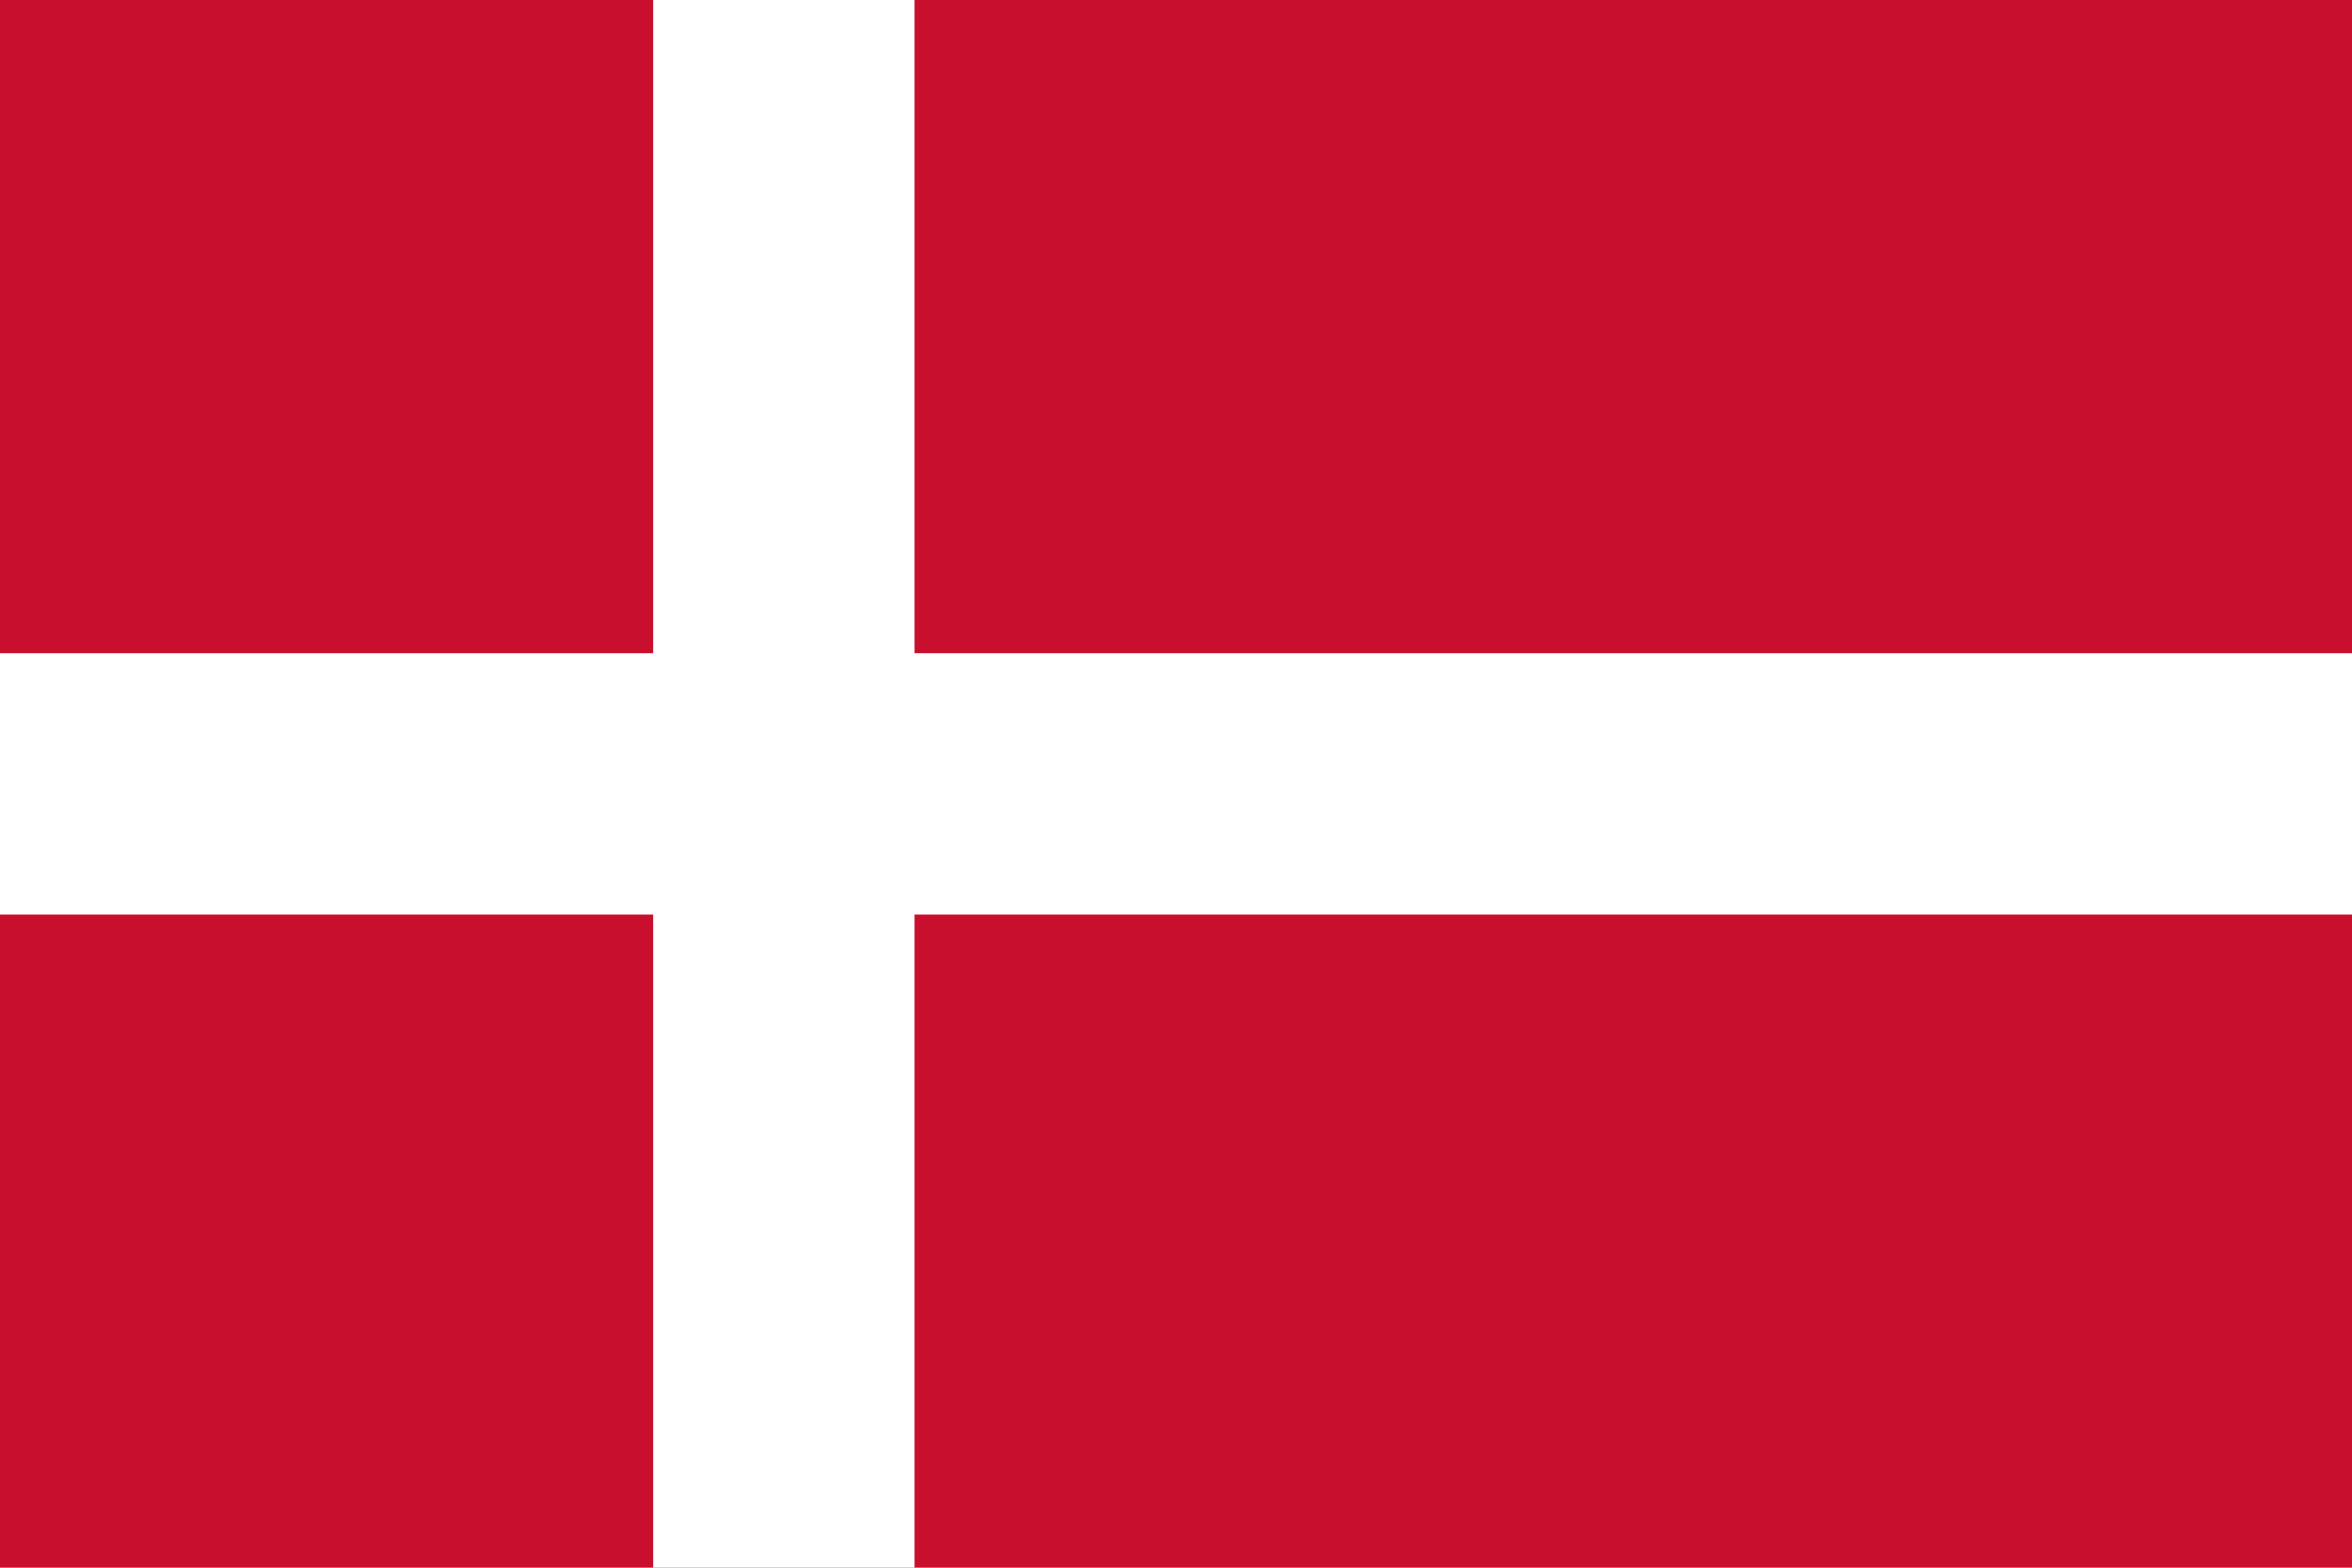 <?xml version="1.0" encoding="UTF-8"?>
<!-- Generator: Adobe Illustrator 28.0.0, SVG Export Plug-In . SVG Version: 6.00 Build 0)  -->
<svg xmlns="http://www.w3.org/2000/svg" xmlns:xlink="http://www.w3.org/1999/xlink" version="1.1" id="Layer_1" x="0px" y="0px" viewBox="0 0 1200 800" style="enable-background:new 0 0 1200 800;" xml:space="preserve">
<style type="text/css">
	.st0{fill:#C8102E;}
	.st1{fill:#FFFFFF;}
</style>
<g id="_0">
	<rect class="st0" width="1200" height="800"></rect>
	<polygon class="st1" points="1200,333.2 1200,466.8 466.8,466.8 466.8,800 333.2,800 333.2,466.8 0,466.8 0,333.2 333.2,333.2    333.2,0 466.8,0 466.8,333.2  "></polygon>
</g>
</svg>
